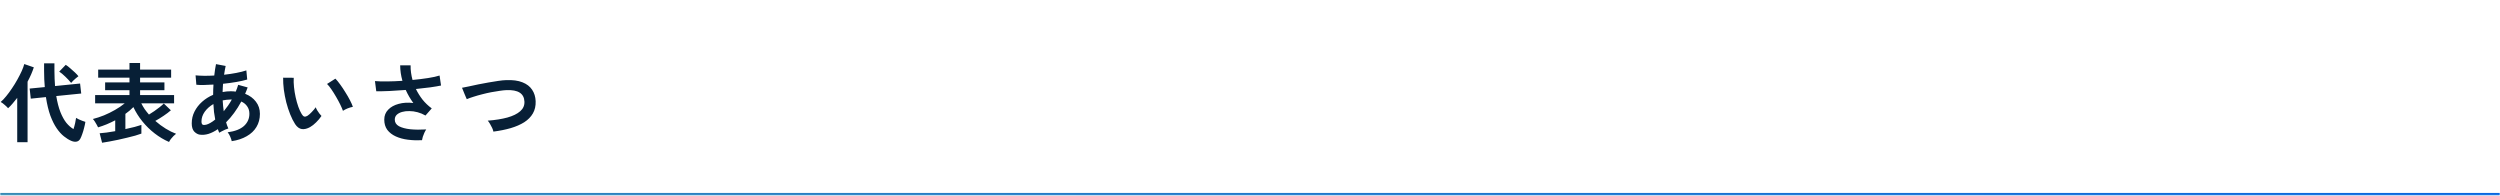 <svg width="920" height="72" viewBox="0 0 920 72" fill="none" xmlns="http://www.w3.org/2000/svg">
<mask id="path-1-inside-1_486_26339" fill="white">
<path d="M0 0H920V72H0V0Z"/>
</mask>
<path d="M920 71H0V73H920V71Z" fill="url(#paint0_linear_486_26339)" mask="url(#path-1-inside-1_486_26339)"/>
<path d="M26.208 51.824C25.355 51.461 24.459 50.907 23.52 50.16C22.603 49.435 21.717 48.453 20.864 47.216C20.011 45.979 19.232 44.421 18.528 42.544C17.845 40.645 17.301 38.373 16.896 35.728L11.328 36.304L10.912 32.592L16.48 32.048C16.395 31.131 16.331 30.181 16.288 29.2C16.245 28.219 16.224 27.195 16.224 26.128V23.312H20.032V26.096C20.032 27.12 20.053 28.091 20.096 29.008C20.139 29.925 20.192 30.811 20.256 31.664L29.472 30.736L29.888 34.416L20.704 35.344C21.088 37.669 21.6 39.643 22.24 41.264C22.88 42.864 23.605 44.176 24.416 45.2C25.248 46.203 26.123 46.971 27.04 47.504C27.275 46.821 27.477 46.096 27.648 45.328C27.819 44.539 27.936 43.888 28 43.376C28.235 43.525 28.565 43.707 28.992 43.92C29.419 44.112 29.856 44.293 30.304 44.464C30.752 44.635 31.125 44.763 31.424 44.848C31.317 45.552 31.157 46.299 30.944 47.088C30.752 47.877 30.528 48.624 30.272 49.328C30.037 50.011 29.803 50.576 29.568 51.024C29.227 51.643 28.768 52.005 28.192 52.112C27.616 52.24 26.955 52.144 26.208 51.824ZM6.336 52.336V36.016C5.781 36.741 5.216 37.435 4.64 38.096C4.085 38.757 3.531 39.333 2.976 39.824C2.656 39.44 2.24 39.035 1.728 38.608C1.237 38.16 0.747 37.797 0.256 37.52C0.896 36.987 1.568 36.283 2.272 35.408C2.997 34.533 3.712 33.563 4.416 32.496C5.141 31.429 5.803 30.352 6.4 29.264C7.019 28.155 7.552 27.109 8 26.128C8.448 25.125 8.757 24.272 8.928 23.568L12.448 24.784C12.171 25.616 11.84 26.48 11.456 27.376C11.072 28.251 10.635 29.147 10.144 30.064V52.336H6.336ZM26.176 30.512C25.579 29.765 24.864 28.997 24.032 28.208C23.221 27.419 22.475 26.8 21.792 26.352L24.192 23.856C24.683 24.155 25.227 24.571 25.824 25.104C26.443 25.616 27.029 26.139 27.584 26.672C28.139 27.205 28.565 27.664 28.864 28.048C28.608 28.219 28.299 28.464 27.936 28.784C27.573 29.083 27.232 29.392 26.912 29.712C26.592 30.032 26.347 30.299 26.176 30.512ZM37.568 52.528L36.672 49.04C37.333 48.997 38.165 48.912 39.168 48.784C40.171 48.656 41.248 48.485 42.4 48.272V44.272C41.376 44.805 40.331 45.296 39.264 45.744C38.219 46.171 37.163 46.544 36.096 46.864C36.011 46.629 35.851 46.32 35.616 45.936C35.403 45.531 35.168 45.136 34.912 44.752C34.656 44.347 34.411 44.027 34.176 43.792C35.52 43.451 36.885 43.003 38.272 42.448C39.659 41.872 41.003 41.211 42.304 40.464C43.627 39.717 44.821 38.907 45.888 38.032H35.008V34.992H47.648V33.2H38.688V30.32H47.648V28.592H36.128V25.616H47.648V23.184H51.552V25.616H62.976V28.592H51.552V30.32H60.512V33.2H51.552V34.992H64.064V38.032H52C52.363 38.757 52.779 39.472 53.248 40.176C53.739 40.859 54.261 41.52 54.816 42.16C55.456 41.776 56.117 41.349 56.8 40.88C57.504 40.389 58.165 39.899 58.784 39.408C59.403 38.917 59.904 38.48 60.288 38.096L62.88 40.592C62.155 41.232 61.269 41.904 60.224 42.608C59.179 43.312 58.155 43.941 57.152 44.496C58.389 45.584 59.669 46.533 60.992 47.344C62.315 48.155 63.584 48.784 64.8 49.232C64.523 49.424 64.213 49.691 63.872 50.032C63.531 50.395 63.2 50.768 62.88 51.152C62.581 51.557 62.357 51.92 62.208 52.24C60.373 51.451 58.613 50.405 56.928 49.104C55.243 47.803 53.728 46.32 52.384 44.656C51.04 42.992 49.941 41.243 49.088 39.408C48.64 39.856 48.171 40.293 47.68 40.72C47.189 41.125 46.677 41.52 46.144 41.904V47.504C47.381 47.248 48.523 46.981 49.568 46.704C50.613 46.427 51.435 46.181 52.032 45.968V49.168C51.456 49.381 50.709 49.627 49.792 49.904C48.875 50.16 47.872 50.416 46.784 50.672C45.696 50.949 44.587 51.205 43.456 51.44C42.325 51.675 41.248 51.888 40.224 52.08C39.2 52.272 38.315 52.421 37.568 52.528ZM85.28 51.952C85.195 51.525 85.013 50.981 84.736 50.32C84.459 49.659 84.139 49.115 83.776 48.688C86.464 48.325 88.469 47.547 89.792 46.352C91.115 45.136 91.776 43.643 91.776 41.872C91.776 40.805 91.509 39.899 90.976 39.152C90.464 38.384 89.739 37.787 88.8 37.36C87.136 40.411 85.269 42.96 83.2 45.008C83.328 45.413 83.456 45.808 83.584 46.192C83.733 46.555 83.883 46.917 84.032 47.28C83.691 47.365 83.307 47.504 82.88 47.696C82.453 47.888 82.037 48.091 81.632 48.304C81.227 48.496 80.907 48.677 80.672 48.848C80.587 48.635 80.501 48.421 80.416 48.208C80.331 47.973 80.245 47.749 80.16 47.536C79.008 48.325 77.867 48.901 76.736 49.264C75.605 49.605 74.528 49.701 73.504 49.552C72.8 49.445 72.128 49.072 71.488 48.432C70.869 47.771 70.56 46.757 70.56 45.392C70.56 43.835 70.901 42.384 71.584 41.04C72.267 39.696 73.195 38.501 74.368 37.456C75.563 36.389 76.917 35.536 78.432 34.896C78.432 34.256 78.443 33.627 78.464 33.008C78.507 32.368 78.539 31.739 78.56 31.12C77.28 31.205 76.085 31.259 74.976 31.28C73.888 31.301 72.981 31.269 72.256 31.184L71.968 27.728C72.8 27.813 73.813 27.867 75.008 27.888C76.203 27.909 77.483 27.877 78.848 27.792C78.955 27.024 79.051 26.288 79.136 25.584C79.243 24.88 79.36 24.219 79.488 23.6L83.04 24.272C82.827 25.253 82.635 26.331 82.464 27.504C84.043 27.333 85.547 27.109 86.976 26.832C88.427 26.555 89.653 26.245 90.656 25.904L90.976 29.264C89.909 29.584 88.587 29.883 87.008 30.16C85.429 30.437 83.787 30.661 82.08 30.832C82.037 31.323 82.005 31.824 81.984 32.336C81.963 32.848 81.941 33.36 81.92 33.872C82.88 33.68 83.872 33.584 84.896 33.584C85.216 33.584 85.525 33.595 85.824 33.616C86.144 33.637 86.453 33.669 86.752 33.712C86.923 33.307 87.083 32.901 87.232 32.496C87.381 32.069 87.52 31.643 87.648 31.216L91.136 32.176C90.987 32.581 90.837 32.976 90.688 33.36C90.539 33.744 90.379 34.128 90.208 34.512C91.893 35.173 93.216 36.144 94.176 37.424C95.157 38.683 95.648 40.176 95.648 41.904C95.648 43.717 95.221 45.328 94.368 46.736C93.536 48.123 92.341 49.253 90.784 50.128C89.248 51.024 87.413 51.632 85.28 51.952ZM75.936 45.872C76.363 45.765 76.853 45.552 77.408 45.232C77.984 44.912 78.581 44.496 79.2 43.984C79.029 43.088 78.88 42.16 78.752 41.2C78.645 40.24 78.571 39.269 78.528 38.288C77.205 39.056 76.139 40.005 75.328 41.136C74.539 42.267 74.144 43.451 74.144 44.688C74.144 45.349 74.304 45.755 74.624 45.904C74.944 46.032 75.381 46.021 75.936 45.872ZM82.336 40.944C82.848 40.325 83.36 39.653 83.872 38.928C84.384 38.203 84.864 37.435 85.312 36.624H84.896C84.384 36.624 83.883 36.656 83.392 36.72C82.901 36.763 82.421 36.837 81.952 36.944C82.016 38.288 82.144 39.621 82.336 40.944ZM114.112 46.768C113.045 47.365 112.043 47.611 111.104 47.504C110.165 47.376 109.333 46.768 108.608 45.68C107.947 44.656 107.339 43.451 106.784 42.064C106.229 40.677 105.749 39.205 105.344 37.648C104.96 36.091 104.661 34.533 104.448 32.976C104.256 31.419 104.171 29.957 104.192 28.592L108.096 28.624C108.032 29.669 108.064 30.811 108.192 32.048C108.32 33.285 108.523 34.533 108.8 35.792C109.077 37.051 109.408 38.224 109.792 39.312C110.176 40.379 110.592 41.275 111.04 42C111.339 42.512 111.659 42.811 112 42.896C112.363 42.96 112.747 42.864 113.152 42.608C113.664 42.267 114.197 41.797 114.752 41.2C115.328 40.603 115.808 40.027 116.192 39.472C116.299 39.792 116.469 40.155 116.704 40.56C116.96 40.965 117.227 41.36 117.504 41.744C117.803 42.128 118.069 42.437 118.304 42.672C117.728 43.525 117.067 44.315 116.32 45.04C115.595 45.765 114.859 46.341 114.112 46.768ZM126.208 40.784C125.995 40.165 125.664 39.397 125.216 38.48C124.768 37.563 124.256 36.613 123.68 35.632C123.104 34.629 122.528 33.712 121.952 32.88C121.376 32.027 120.843 31.365 120.352 30.896L123.424 28.944C123.957 29.477 124.544 30.192 125.184 31.088C125.845 31.984 126.485 32.944 127.104 33.968C127.744 34.971 128.309 35.952 128.8 36.912C129.291 37.851 129.643 38.651 129.856 39.312C129.195 39.44 128.523 39.643 127.84 39.92C127.179 40.197 126.635 40.485 126.208 40.784ZM155.296 51.6C153.483 51.685 151.744 51.621 150.08 51.408C148.416 51.195 146.933 50.789 145.632 50.192C144.331 49.595 143.296 48.795 142.528 47.792C141.781 46.768 141.408 45.509 141.408 44.016C141.408 42.565 141.888 41.349 142.848 40.368C143.808 39.365 145.099 38.651 146.72 38.224C148.341 37.776 150.133 37.669 152.096 37.904C151.563 37.157 151.061 36.389 150.592 35.6C150.123 34.789 149.696 33.957 149.312 33.104C147.264 33.253 145.28 33.381 143.36 33.488C141.44 33.573 139.808 33.605 138.464 33.584L137.984 29.84C139.157 29.947 140.64 29.989 142.432 29.968C144.245 29.947 146.133 29.872 148.096 29.744C147.541 27.781 147.264 25.883 147.264 24.048H151.104C151.083 24.944 151.136 25.851 151.264 26.768C151.392 27.664 151.573 28.549 151.808 29.424C153.856 29.232 155.765 28.997 157.536 28.72C159.328 28.443 160.736 28.133 161.76 27.792L162.304 31.472C161.301 31.685 159.979 31.909 158.336 32.144C156.715 32.357 154.955 32.56 153.056 32.752C153.717 34.117 154.528 35.419 155.488 36.656C156.469 37.872 157.6 38.949 158.88 39.888L156.576 42.512C155.659 41.979 154.688 41.573 153.664 41.296C152.64 41.019 151.627 40.88 150.624 40.88C149.643 40.859 148.747 40.965 147.936 41.2C147.125 41.435 146.475 41.787 145.984 42.256C145.515 42.725 145.28 43.312 145.28 44.016C145.28 45.061 145.792 45.872 146.816 46.448C147.861 47.003 149.259 47.376 151.008 47.568C152.779 47.739 154.731 47.76 156.864 47.632C156.629 47.952 156.395 48.368 156.16 48.88C155.947 49.371 155.755 49.861 155.584 50.352C155.435 50.843 155.339 51.259 155.296 51.6ZM181.568 48.432C181.504 48.048 181.355 47.6 181.12 47.088C180.885 46.576 180.619 46.075 180.32 45.584C180.043 45.093 179.765 44.699 179.488 44.4C182.283 44.187 184.693 43.803 186.72 43.248C188.768 42.672 190.336 41.904 191.424 40.944C192.533 39.984 193.056 38.8 192.992 37.392C192.864 34.384 190.645 32.976 186.336 33.168C185.675 33.189 184.864 33.275 183.904 33.424C182.944 33.552 181.899 33.723 180.768 33.936C179.659 34.149 178.539 34.405 177.408 34.704C176.299 34.981 175.253 35.28 174.272 35.6C173.291 35.899 172.459 36.197 171.776 36.496C171.776 36.475 171.68 36.261 171.488 35.856C171.317 35.429 171.115 34.949 170.88 34.416C170.667 33.861 170.475 33.381 170.304 32.976C170.133 32.549 170.037 32.325 170.016 32.304C170.677 32.176 171.531 32.005 172.576 31.792C173.621 31.557 174.763 31.312 176 31.056C177.259 30.8 178.517 30.565 179.776 30.352C181.035 30.117 182.219 29.925 183.328 29.776C184.459 29.605 185.419 29.509 186.208 29.488C188.661 29.381 190.677 29.648 192.256 30.288C193.835 30.907 195.019 31.813 195.808 33.008C196.619 34.203 197.056 35.611 197.12 37.232C197.184 38.96 196.843 40.464 196.096 41.744C195.371 43.003 194.315 44.08 192.928 44.976C191.541 45.851 189.877 46.576 187.936 47.152C186.016 47.707 183.893 48.133 181.568 48.432Z" fill="#071F36"/>
<defs>
<linearGradient id="paint0_linear_486_26339" x1="0" y1="36" x2="920" y2="36" gradientUnits="userSpaceOnUse">
<stop stop-color="#378BB6"/>
<stop offset="1" stop-color="#0967E0"/>
</linearGradient>
</defs>
</svg>
